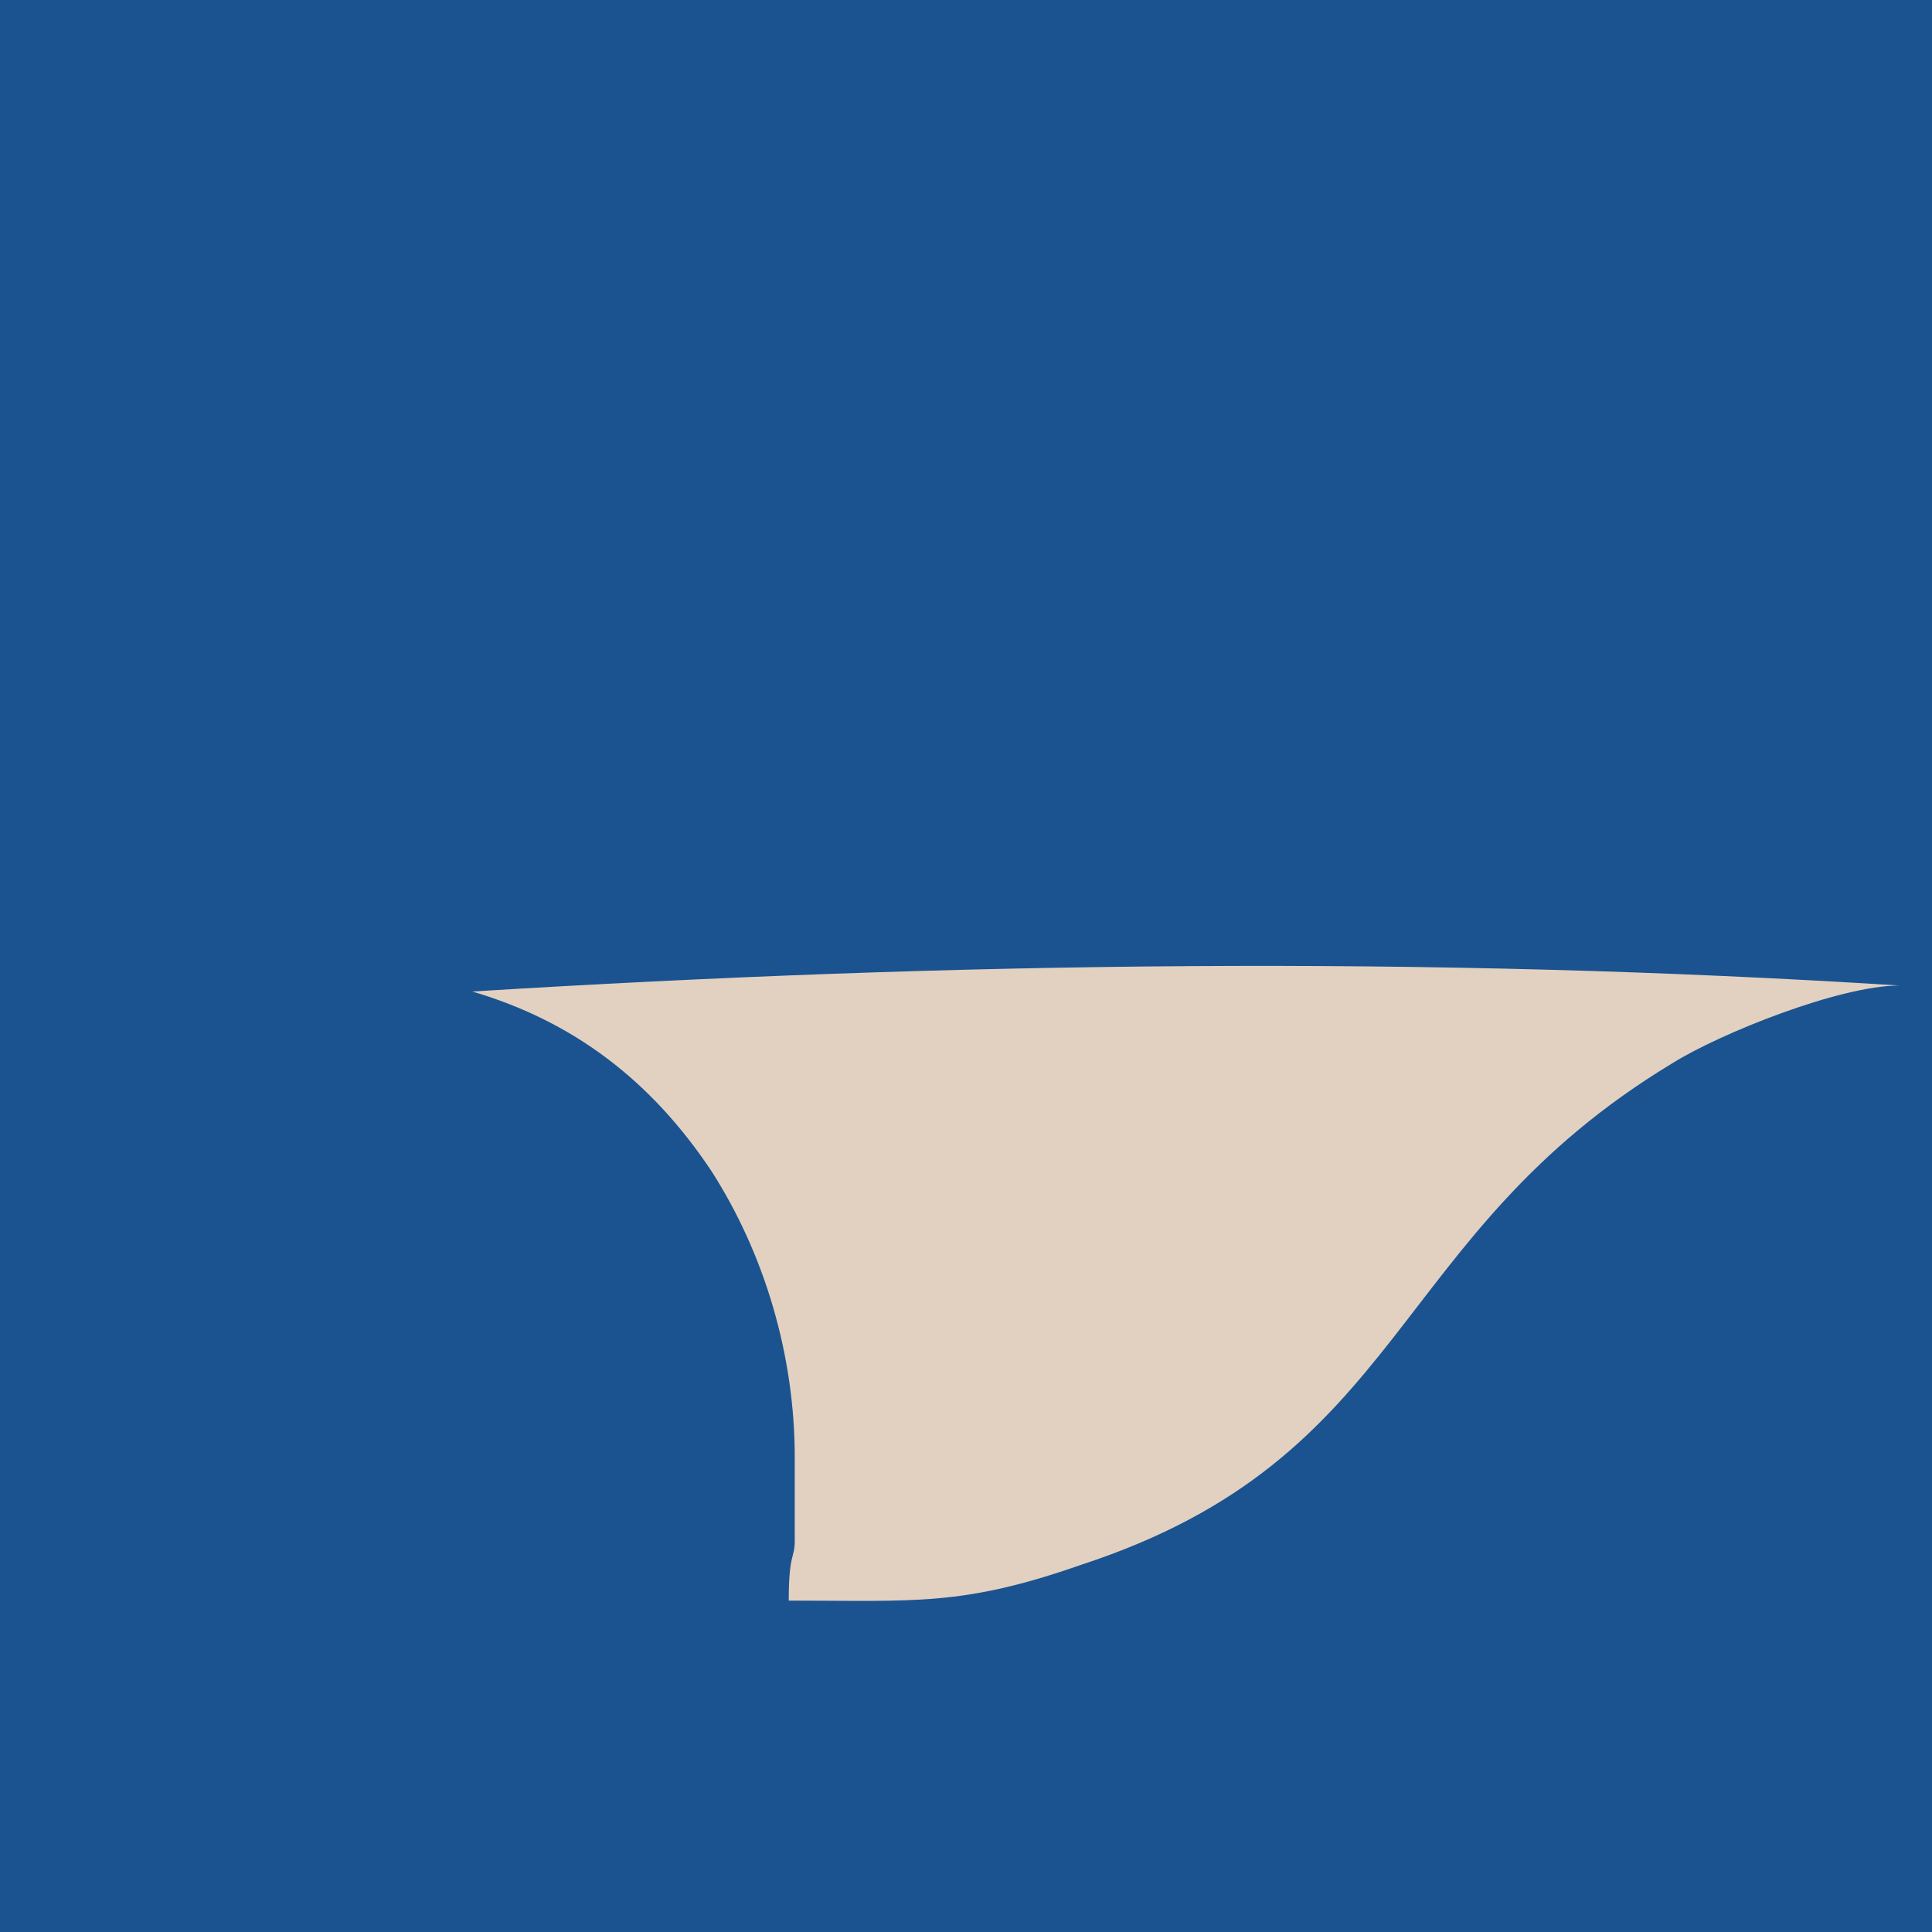 <?xml version="1.0" encoding="UTF-8"?>
<svg id="Layer_2" xmlns="http://www.w3.org/2000/svg" viewBox="0 0 260.77 260.77">
  <defs>
    <style>
      .cls-1 {
        fill: #e2d1c1;
        fill-rule: evenodd;
      }

      .cls-2 {
        fill: #1a5390;
      }
    </style>
  </defs>
  <g id="Longas">
    <g>
      <rect class="cls-2" width="260.77" height="260.77"/>
      <path class="cls-1" d="M107.27,196.7v11.28c0,2.42-.81,1.61-.81,8.06,16.93,0,23.37.81,39.49-4.84,44.33-14.51,41.1-44.33,79.79-67.7,6.45-4.03,22.57-10.48,30.63-10.48-63.67-4.03-127.34-3.22-192.62.81,13.7,4.03,24.18,12.09,32.24,24.18,7.25,11.28,11.28,24.98,11.28,38.68"/>
    </g>
  </g>
</svg>